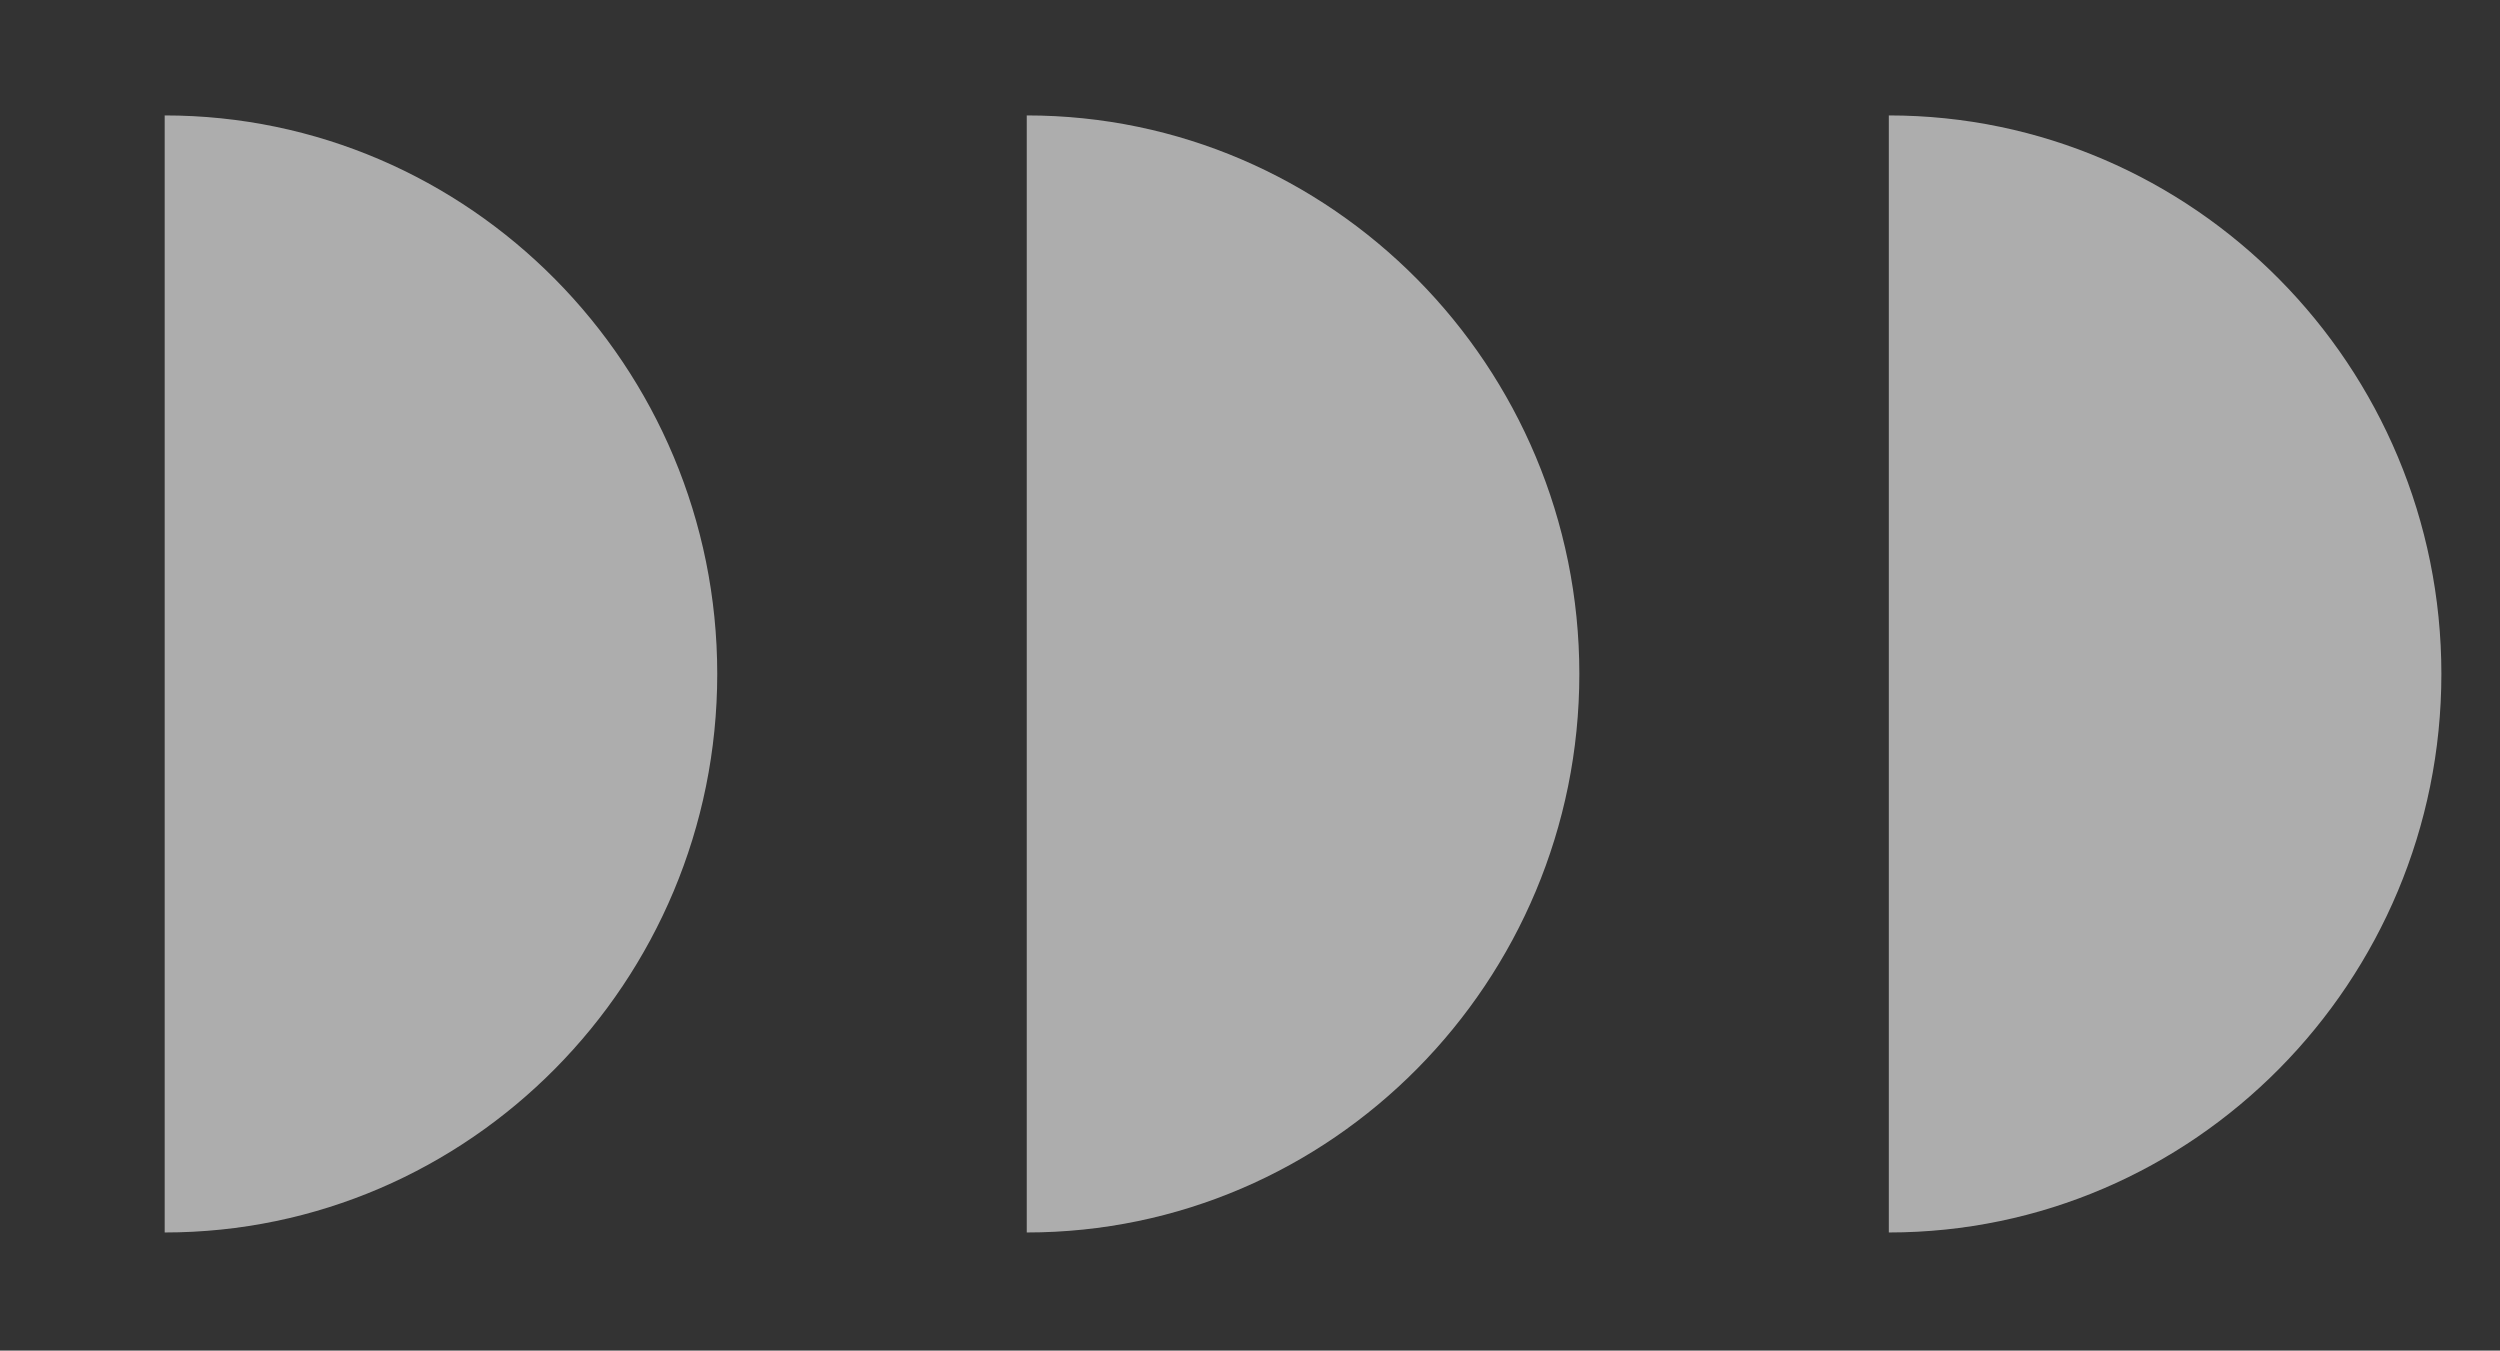 <svg width="87" height="47" viewBox="0 0 87 47" fill="none" xmlns="http://www.w3.org/2000/svg">
<rect x="0" y="0" width="87" height="47" fill="#333333" stroke="none"/>
<g opacity="0.6">
<path d="M65.731 42.89C76.328 42.89 84.96 34.165 84.96 23.453C84.96 12.742 76.328 4.017 65.731 4.017L65.731 42.89Z" fill="white"/>
<path d="M35.731 42.89C46.328 42.89 54.961 34.165 54.961 23.453C54.961 12.742 46.328 4.017 35.731 4.017L35.731 42.89Z" fill="white"/>
<path d="M5.731 42.89C16.328 42.89 24.96 34.165 24.96 23.453C24.96 12.742 16.328 4.017 5.731 4.017L5.731 42.89Z" fill="white"/>
</g>
</svg>
